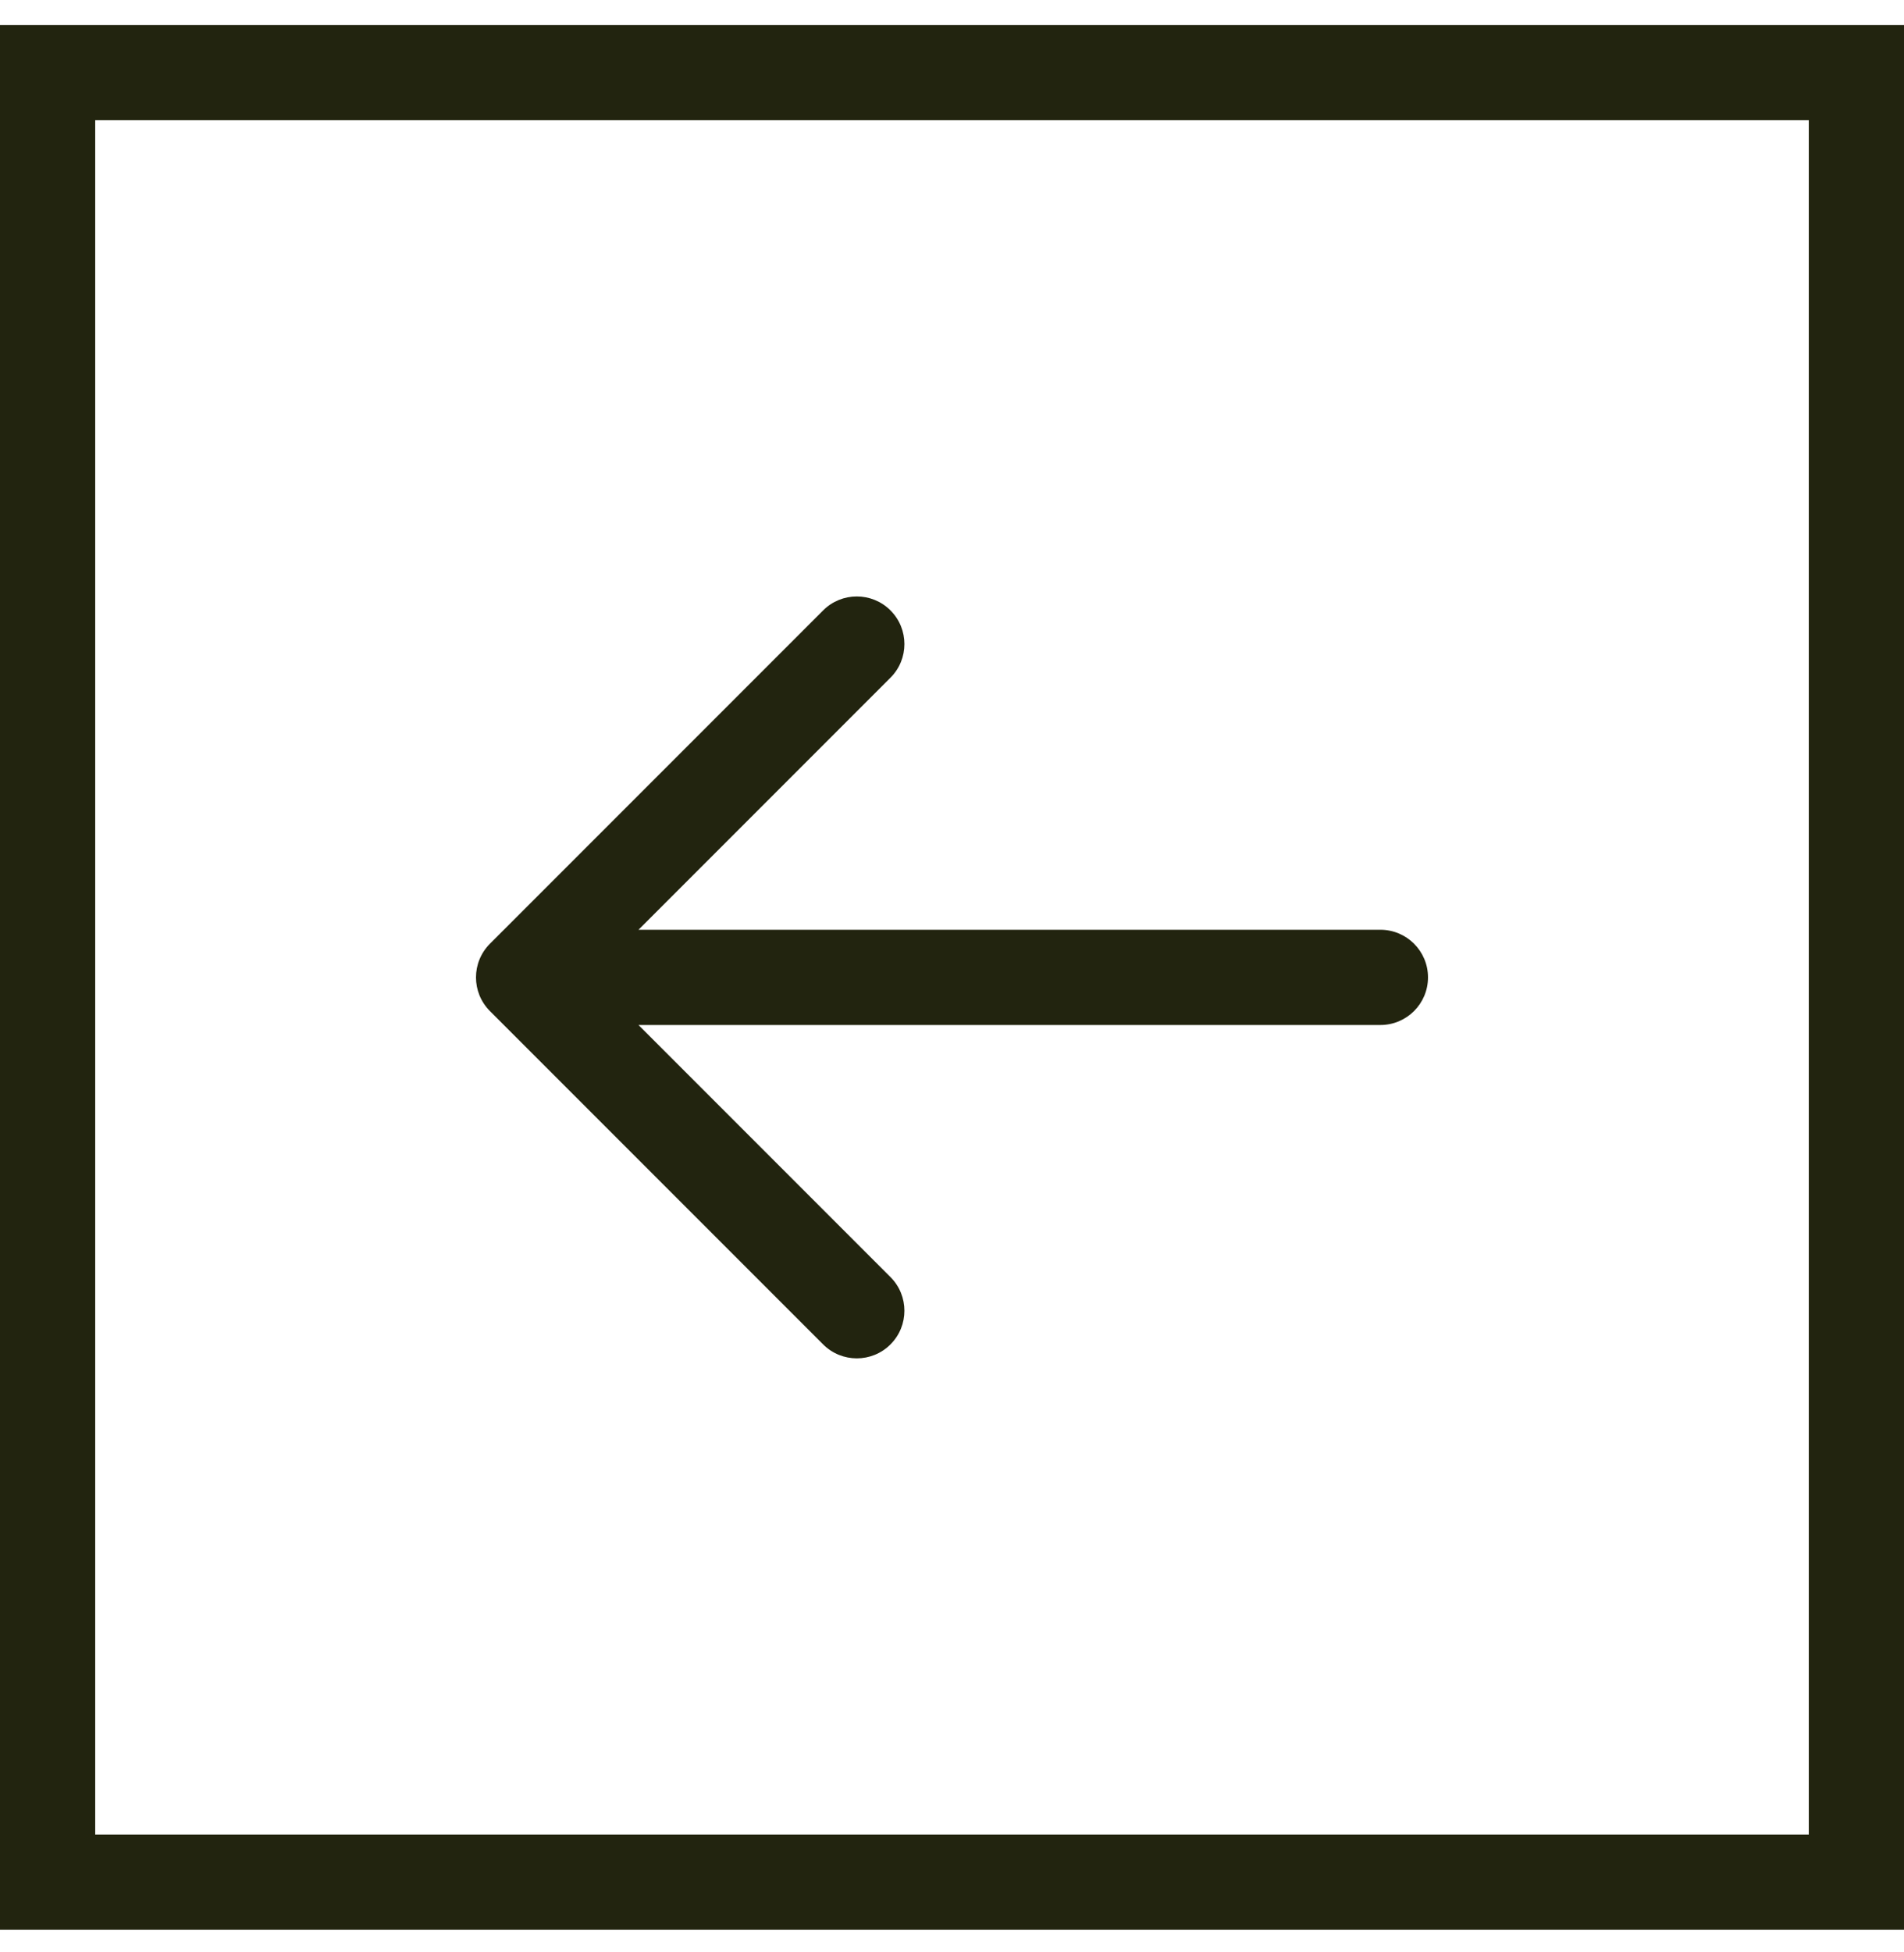 <svg width="40" height="41" viewBox="0 0 40 41" fill="none" xmlns="http://www.w3.org/2000/svg">
<rect x="1" y="1.525" width="38" height="38" stroke="#22240F" stroke-width="2"/>
<path fill-rule="evenodd" clip-rule="evenodd" d="M18.707 12.818C19.098 13.209 19.098 13.842 18.707 14.232L13.414 19.525L29 19.525C29.552 19.525 30 19.973 30 20.525C30 21.078 29.552 21.525 29 21.525H13.414L18.707 26.818C19.098 27.209 19.098 27.842 18.707 28.233C18.317 28.623 17.683 28.623 17.293 28.233L10.293 21.233C9.902 20.842 9.902 20.209 10.293 19.818L17.293 12.818C17.683 12.428 18.317 12.428 18.707 12.818Z" fill="#22240F"/>
</svg>

